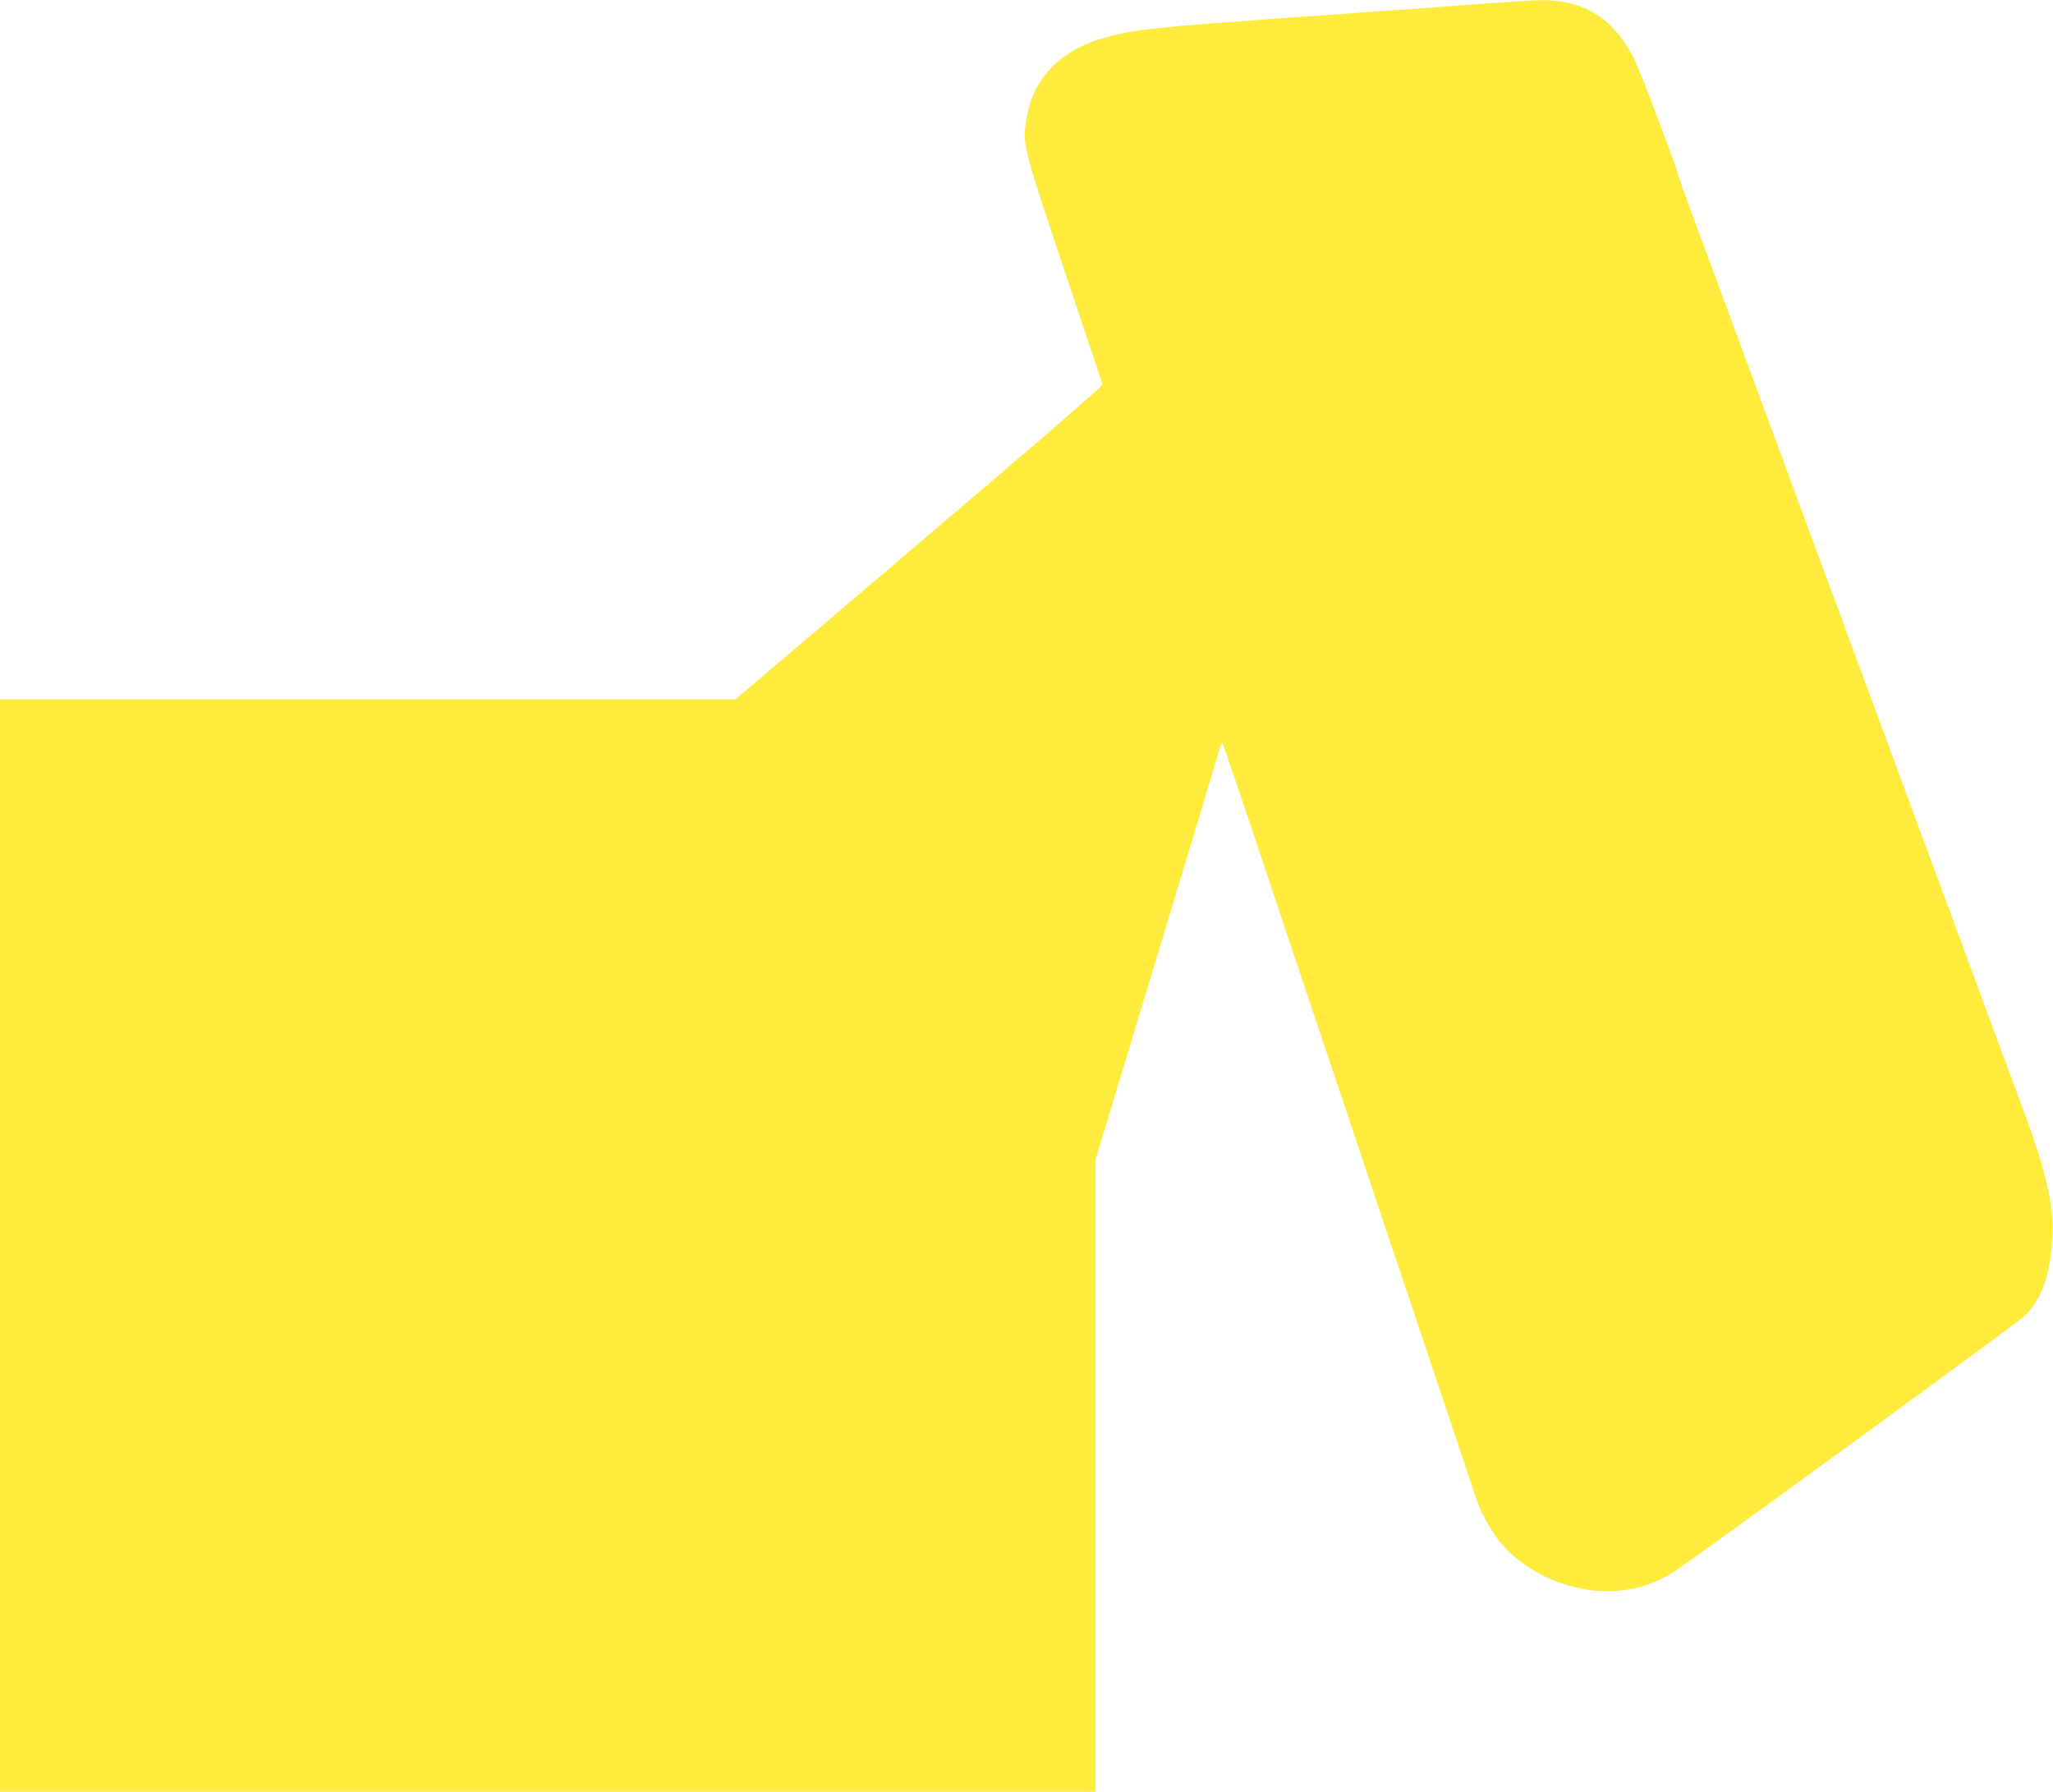 <?xml version="1.0" standalone="no"?>
<!DOCTYPE svg PUBLIC "-//W3C//DTD SVG 20010904//EN"
 "http://www.w3.org/TR/2001/REC-SVG-20010904/DTD/svg10.dtd">
<svg version="1.0" xmlns="http://www.w3.org/2000/svg"
 width="1280pt" height="1117pt" viewBox="0 0 1280 1117"
 preserveAspectRatio="xMidYMid meet">
<g transform="translate(0,1117) scale(0.1,-0.1)"
fill="#ffeb3b" stroke="none">
<path d="M9280 11149 c-129 -10 -649 -47 -1155 -83 -945 -67 -1060 -80 -1245
-133 -265 -76 -432 -246 -476 -483 -33 -174 -34 -170 230 -960 130 -388 238
-710 240 -716 4 -11 -416 -372 -1729 -1488 l-560 -476 -2292 0 -2293 0 0
-3405 0 -3405 3415 0 3415 0 0 1970 0 1970 380 1254 c209 690 385 1275 392
1300 7 25 15 46 18 46 3 0 116 -332 252 -738 135 -405 490 -1464 788 -2352
298 -888 545 -1626 550 -1640 13 -44 66 -146 108 -207 143 -210 427 -353 701
-353 167 0 309 45 448 142 361 253 2110 1530 2154 1572 106 103 160 251 175
482 13 197 -35 409 -181 804 -58 157 -123 332 -145 390 -21 58 -100 272 -175
475 -75 204 -159 429 -185 500 -26 72 -103 279 -170 460 -67 182 -144 389
-170 460 -26 72 -125 339 -220 595 -95 256 -194 524 -220 595 -26 72 -103 279
-170 460 -67 182 -144 389 -170 460 -330 894 -359 971 -454 1227 -36 98 -67
188 -70 200 -9 48 -240 656 -276 728 -128 255 -315 373 -587 369 -48 -1 -194
-10 -323 -20z"/>
</g>
</svg>
